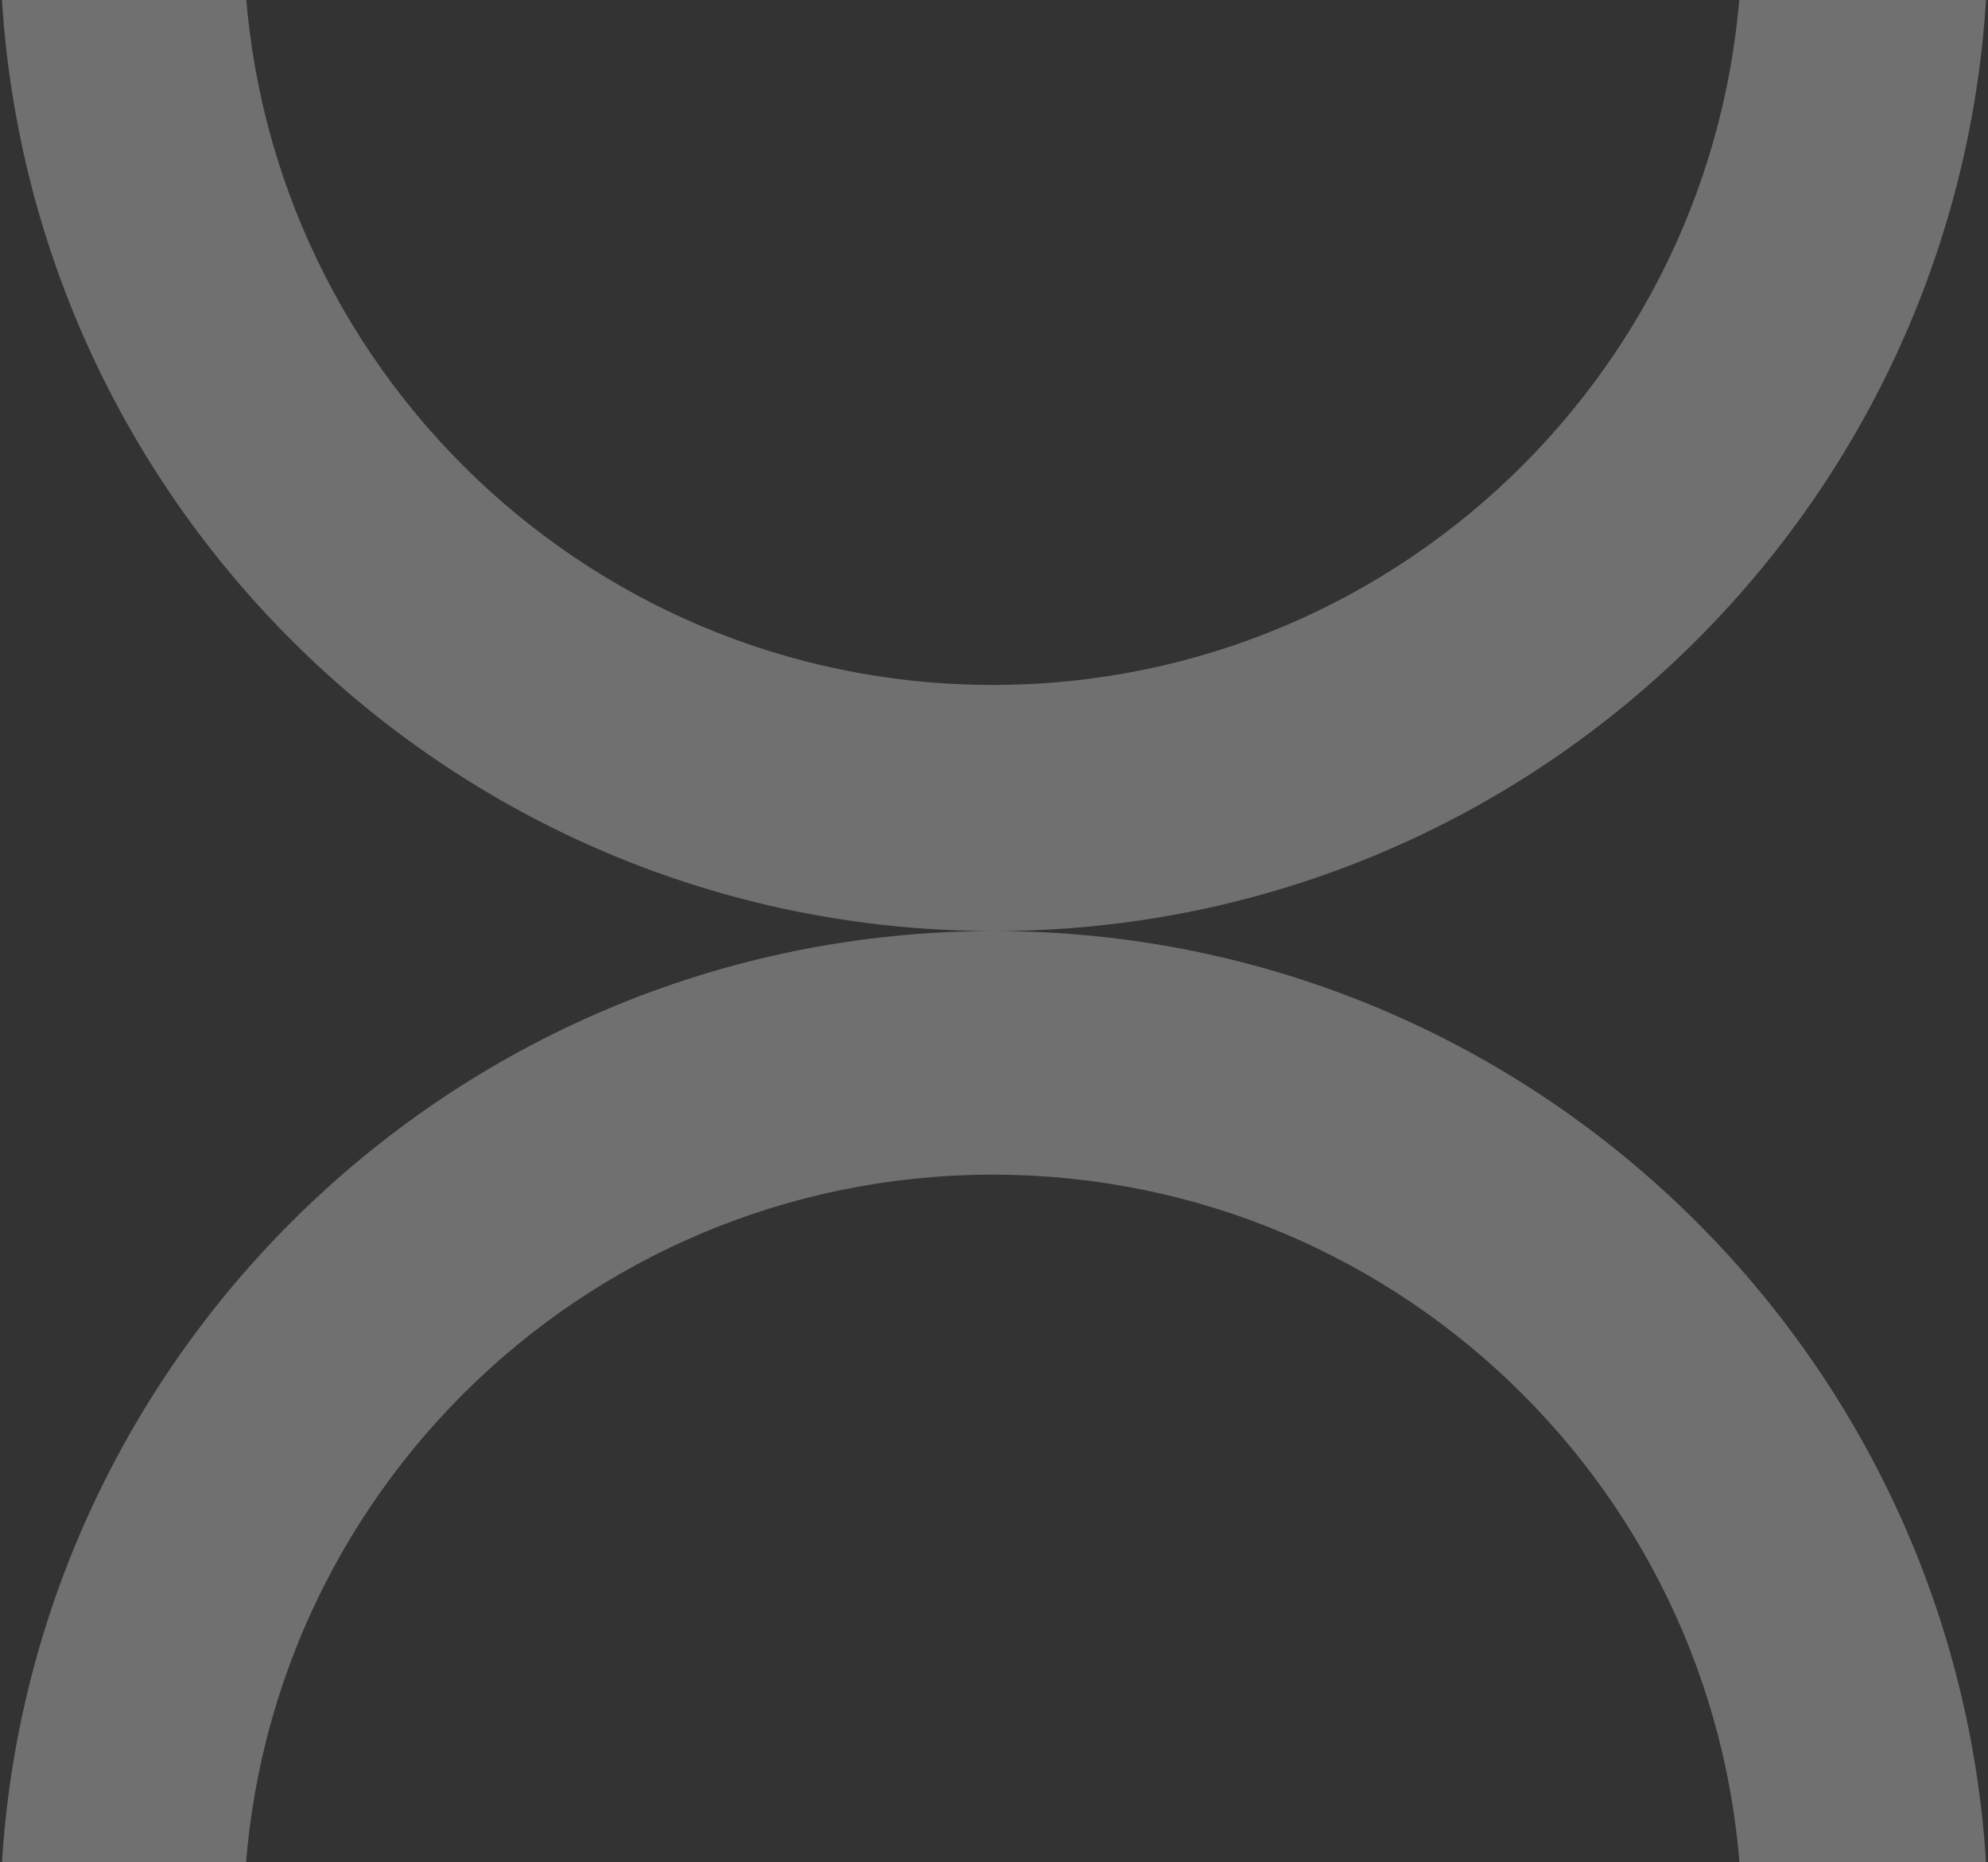 <svg width="598" height="560" viewBox="0 0 598 560" fill="none" xmlns="http://www.w3.org/2000/svg">
<rect x="0" y="0" width="598" height="560" fill="#333333" stroke="none"/>
<path opacity="0.3" fill-rule="evenodd" clip-rule="evenodd" d="M598 -19C598 146.133 464.133 280 299 280C133.867 280 0 146.133 0 -19C0 -184.133 133.867 -318 299 -318C464.133 -318 598 -184.133 598 -19ZM299 280C133.867 280 0 413.867 0 579C0 744.133 133.867 878 299 878C464.133 878 598 744.133 598 579C598 413.867 464.133 280 299 280ZM523.987 -19.375C523.987 105.089 423.088 205.987 298.624 205.987C174.16 205.987 73.262 105.089 73.262 -19.375C73.262 -143.839 174.16 -244.738 298.624 -244.738C423.088 -244.738 523.987 -143.839 523.987 -19.375ZM523.987 578.625C523.987 703.089 423.088 803.987 298.624 803.987C174.16 803.987 73.262 703.089 73.262 578.625C73.262 454.161 174.16 353.262 298.624 353.262C423.088 353.262 523.987 454.161 523.987 578.625Z" fill="white"/>
</svg>
